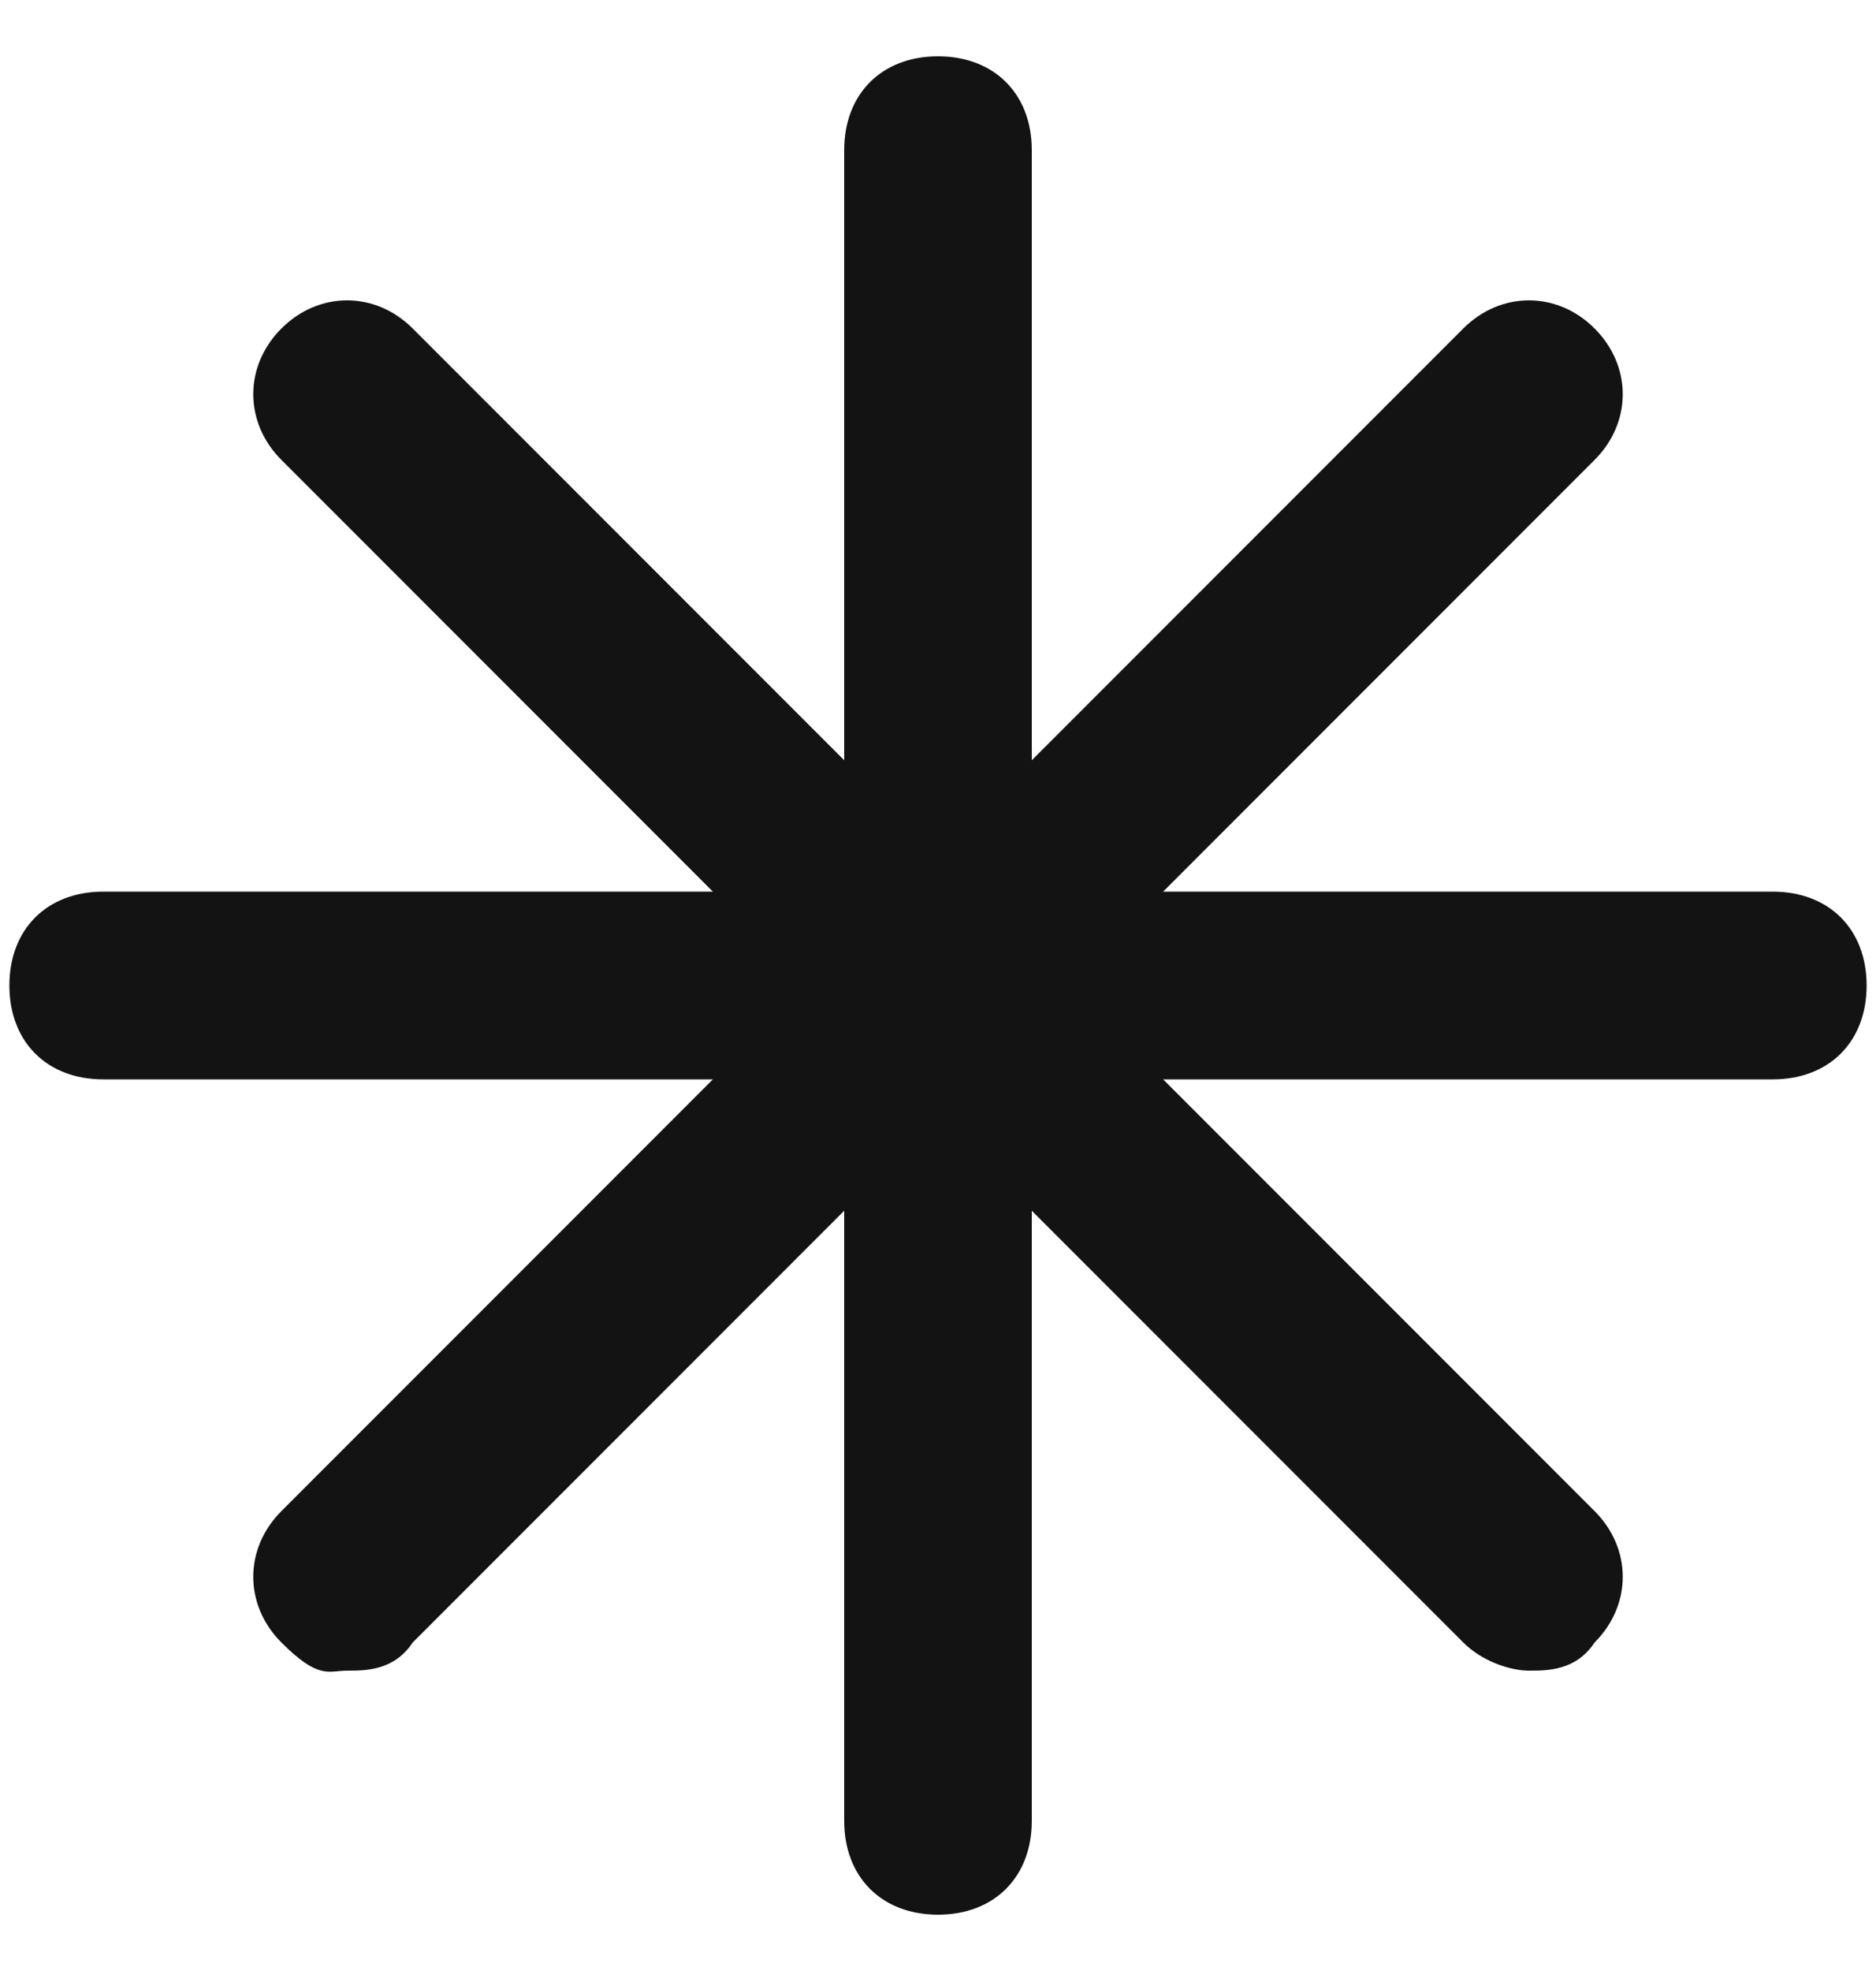 <?xml version="1.0" encoding="UTF-8"?> <svg xmlns="http://www.w3.org/2000/svg" xmlns:xlink="http://www.w3.org/1999/xlink" id="Layer_1" version="1.1" viewBox="0 0 20 21"><defs><style> .st0 { fill: none; } .st1 { fill: #131313; } .st2 { clip-path: url(#clippath); } </style><clipPath id="clippath"><rect class="st0" x="0" y=".5" width="20" height="20"></rect></clipPath></defs><g class="st2"><path class="st1" d="M18.9,9.5h-6.5l4.6-4.6c.4-.4.4-1,0-1.4s-1-.4-1.4,0l-4.6,4.6V1.6c0-.6-.4-1-1-1s-1,.4-1,1v6.5L4.4,3.5c-.4-.4-1-.4-1.4,0s-.4,1,0,1.4l4.6,4.6H1.1c-.6,0-1,.4-1,1s.4,1,1,1h6.5l-4.6,4.6c-.4.4-.4,1,0,1.4s.5.3.7.3.5,0,.7-.3l4.6-4.6v6.5c0,.6.4,1,1,1s1-.4,1-1v-6.5l4.6,4.6c.2.2.5.3.7.3s.5,0,.7-.3c.4-.4.4-1,0-1.4l-4.6-4.6h6.5c.6,0,1-.4,1-1s-.4-1-1-1Z"></path></g></svg> 